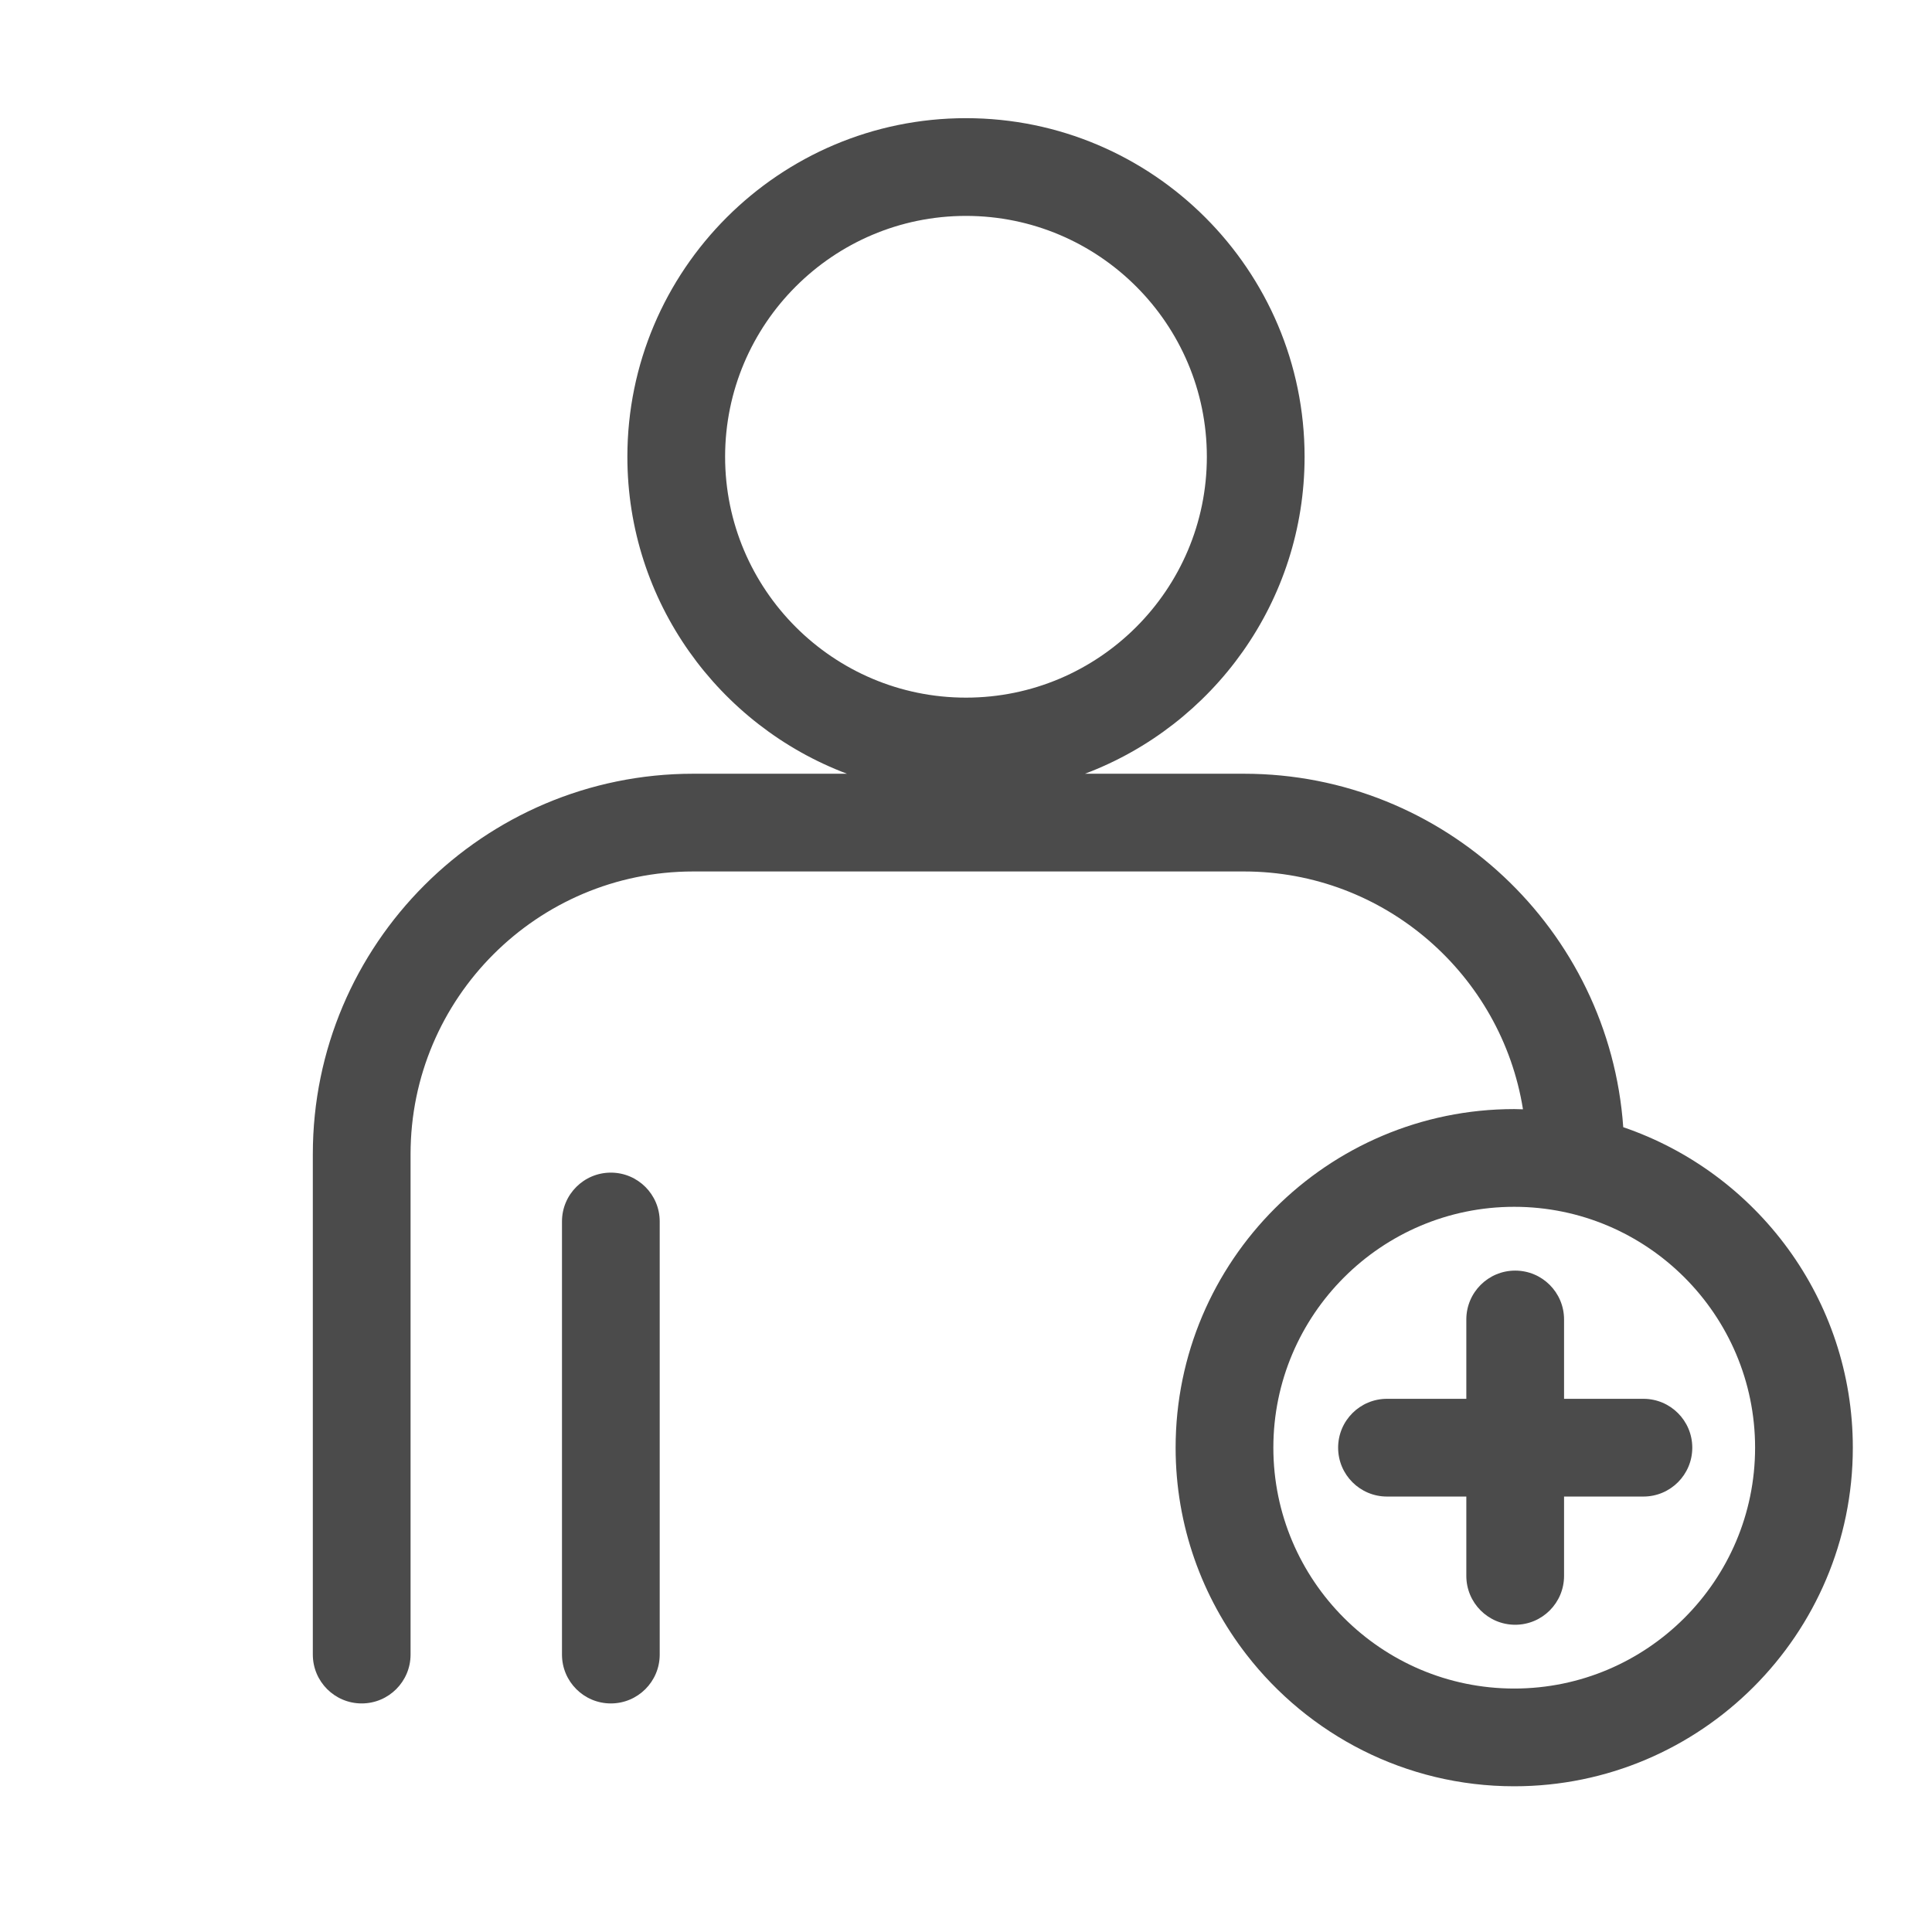 <?xml version="1.0" encoding="utf-8"?>
<!-- Generator: Adobe Illustrator 16.0.4, SVG Export Plug-In . SVG Version: 6.00 Build 0)  -->
<!DOCTYPE svg PUBLIC "-//W3C//DTD SVG 1.1//EN" "http://www.w3.org/Graphics/SVG/1.1/DTD/svg11.dtd">
<svg version="1.1" xmlns="http://www.w3.org/2000/svg" xmlns:xlink="http://www.w3.org/1999/xlink" x="0px" y="0px" width="500px"
	 height="500px" viewBox="0 0 500 500" enable-background="new 0 0 500 500" xml:space="preserve">
<g id="レイヤー_1">
	<g>
		<path fill="#4B4B4B" d="M158.086,303.475c-6.985,0-12.646,5.66-12.646,12.645v112.082c0,6.984,5.661,12.646,12.646,12.646
			c6.983,0,12.647-5.662,12.647-12.646V316.119C170.733,309.135,165.07,303.475,158.086,303.475z"/>
		<path fill="#4B4B4B" d="M420.095,291.718c-3.584-51.039-46.225-91.476-98.157-91.476h-41.153
			c33.174-12.493,56.841-44.544,56.841-82.029c0-48.319-39.312-87.631-87.633-87.631c-48.318,0-87.629,39.312-87.629,87.631
			c0,37.485,23.668,69.537,56.837,82.029h-39.81c-54.274,0-98.431,44.156-98.431,98.43v129.529c0,6.984,5.662,12.646,12.647,12.646
			c6.983,0,12.647-5.662,12.647-12.646V298.672c0-40.327,32.809-73.137,73.137-73.137h142.547c36.384,0,66.639,26.71,72.209,61.552
			c-0.756-0.02-1.507-0.058-2.269-0.058c-48.316,0-87.629,39.31-87.629,87.628c0,20.152,6.855,38.723,18.332,53.543
			c16.042,20.715,41.132,34.086,69.297,34.086c48.318,0,87.631-39.311,87.631-87.629
			C479.509,336.211,454.609,303.492,420.095,291.718z M249.993,55.875c34.373,0,62.339,27.964,62.339,62.337
			c0,34.372-27.966,62.336-62.339,62.336c-34.371,0-62.336-27.964-62.336-62.336C187.657,83.839,215.622,55.875,249.993,55.875z
			 M391.878,436.994c-34.37,0-62.335-27.961-62.335-62.336c0-34.371,27.965-62.336,62.335-62.336
			c34.373,0,62.338,27.965,62.338,62.336C454.216,409.033,426.251,436.994,391.878,436.994z"/>
		<path fill="#4B4B4B" d="M425.315,362.012h-20.538v-20.535c0-6.986-5.661-12.646-12.646-12.646c-6.984,0-12.647,5.66-12.647,12.646
			v20.535h-20.532c-6.984,0-12.646,5.66-12.646,12.646s5.662,12.648,12.646,12.648h20.532v20.533
			c0,6.986,5.663,12.648,12.647,12.648c6.985,0,12.646-5.662,12.646-12.648v-20.533h20.538c6.985,0,12.646-5.662,12.646-12.648
			S432.3,362.012,425.315,362.012z"/>
	</g>
</g>
<g id="レイヤー_2" display="none">
	<g display="inline">
		<path fill="#FFFFFF" d="M134.139,107.514h194.923c6.985,0,12.646,5.661,12.646,12.647c0,6.985-5.661,12.646-12.646,12.646H134.139
			c-6.985,0-12.646-5.662-12.646-12.646C121.492,113.175,127.153,107.514,134.139,107.514z M134.139,305.105h86.187
			c6.985,0,12.646,5.664,12.646,12.648s-5.661,12.646-12.646,12.646h-86.187c-6.985,0-12.646-5.662-12.646-12.646
			S127.153,305.105,134.139,305.105z M249.349,396.262h-115.21c-6.985,0-12.646-5.658-12.646-12.645
			c0-6.984,5.661-12.648,12.646-12.648h115.21c6.986,0,12.646,5.664,12.646,12.648C261.996,390.604,256.335,396.262,249.349,396.262
			z"/>
		<path fill="#4B4B4B" d="M369.917,302.627v45.883H301.2c-6.985,0-12.647,5.662-12.647,12.65v65.883H96.021V73.828h273.895v19.766
			c0,6.985,5.66,12.647,12.646,12.647s12.647-5.662,12.647-12.647V72.592c0-13.265-10.792-24.059-24.059-24.059H94.787
			c-13.267,0-24.059,10.793-24.059,24.059v355.685c0,13.268,10.792,24.057,24.059,24.057h210.62c6.406,0,12.434-2.486,16.967-7.002
			l65.751-65.41c4.569-4.555,7.085-10.607,7.085-17.051v-60.244c0-6.987-5.662-12.647-12.647-12.647S369.917,295.64,369.917,302.627
			z M358.409,373.803l-44.562,44.334v-44.334H358.409z"/>
		<path fill="#4B4B4B" d="M329.062,173.378H134.139c-6.985,0-12.646,5.661-12.646,12.646c0,6.985,5.661,12.646,12.646,12.646
			h179.943l-35.253,35.253c-1.482,1.482-2.551,3.314-3.152,5.317H134.139c-6.985,0-12.646,5.661-12.646,12.646
			s5.661,12.646,12.646,12.646h134.824l-11.97,45.276c-1.169,4.428,0.144,9.139,3.435,12.32c2.393,2.316,5.558,3.559,8.792,3.559
			c1.216,0,2.44-0.176,3.639-0.535l68.239-20.488c2.003-0.602,3.827-1.691,5.305-3.171l36.16-36.161l101.139-101.139
			c3.894-3.893,6.039-9.069,6.039-14.575c0-5.505-2.146-10.682-6.039-14.575L445.279,96.62c-3.892-3.891-9.068-6.034-14.573-6.034
			s-10.681,2.145-14.575,6.039l-33.568,33.566L336.753,176C334.621,174.362,331.958,173.378,329.062,173.378z M293.375,271.148
			l16.489,16.488l-22.644,6.797L293.375,271.148z M339.533,272.596l-31.804-31.803l122.977-122.976l31.804,31.804L339.533,272.596z"
			/>
		<path fill="#4B4B4B" d="M134.139,132.808h194.923c6.985,0,12.646-5.662,12.646-12.646c0-6.986-5.661-12.647-12.646-12.647H134.139
			c-6.985,0-12.646,5.661-12.646,12.647C121.492,127.146,127.153,132.808,134.139,132.808z"/>
		<path fill="#4B4B4B" d="M134.139,330.4h86.187c6.985,0,12.646-5.662,12.646-12.646s-5.661-12.648-12.646-12.648h-86.187
			c-6.985,0-12.646,5.664-12.646,12.648S127.153,330.4,134.139,330.4z"/>
		<path fill="#4B4B4B" d="M249.349,370.969h-115.21c-6.985,0-12.646,5.664-12.646,12.648c0,6.986,5.661,12.645,12.646,12.645h115.21
			c6.986,0,12.646-5.658,12.646-12.645C261.996,376.633,256.335,370.969,249.349,370.969z"/>
	</g>
</g>
</svg>
